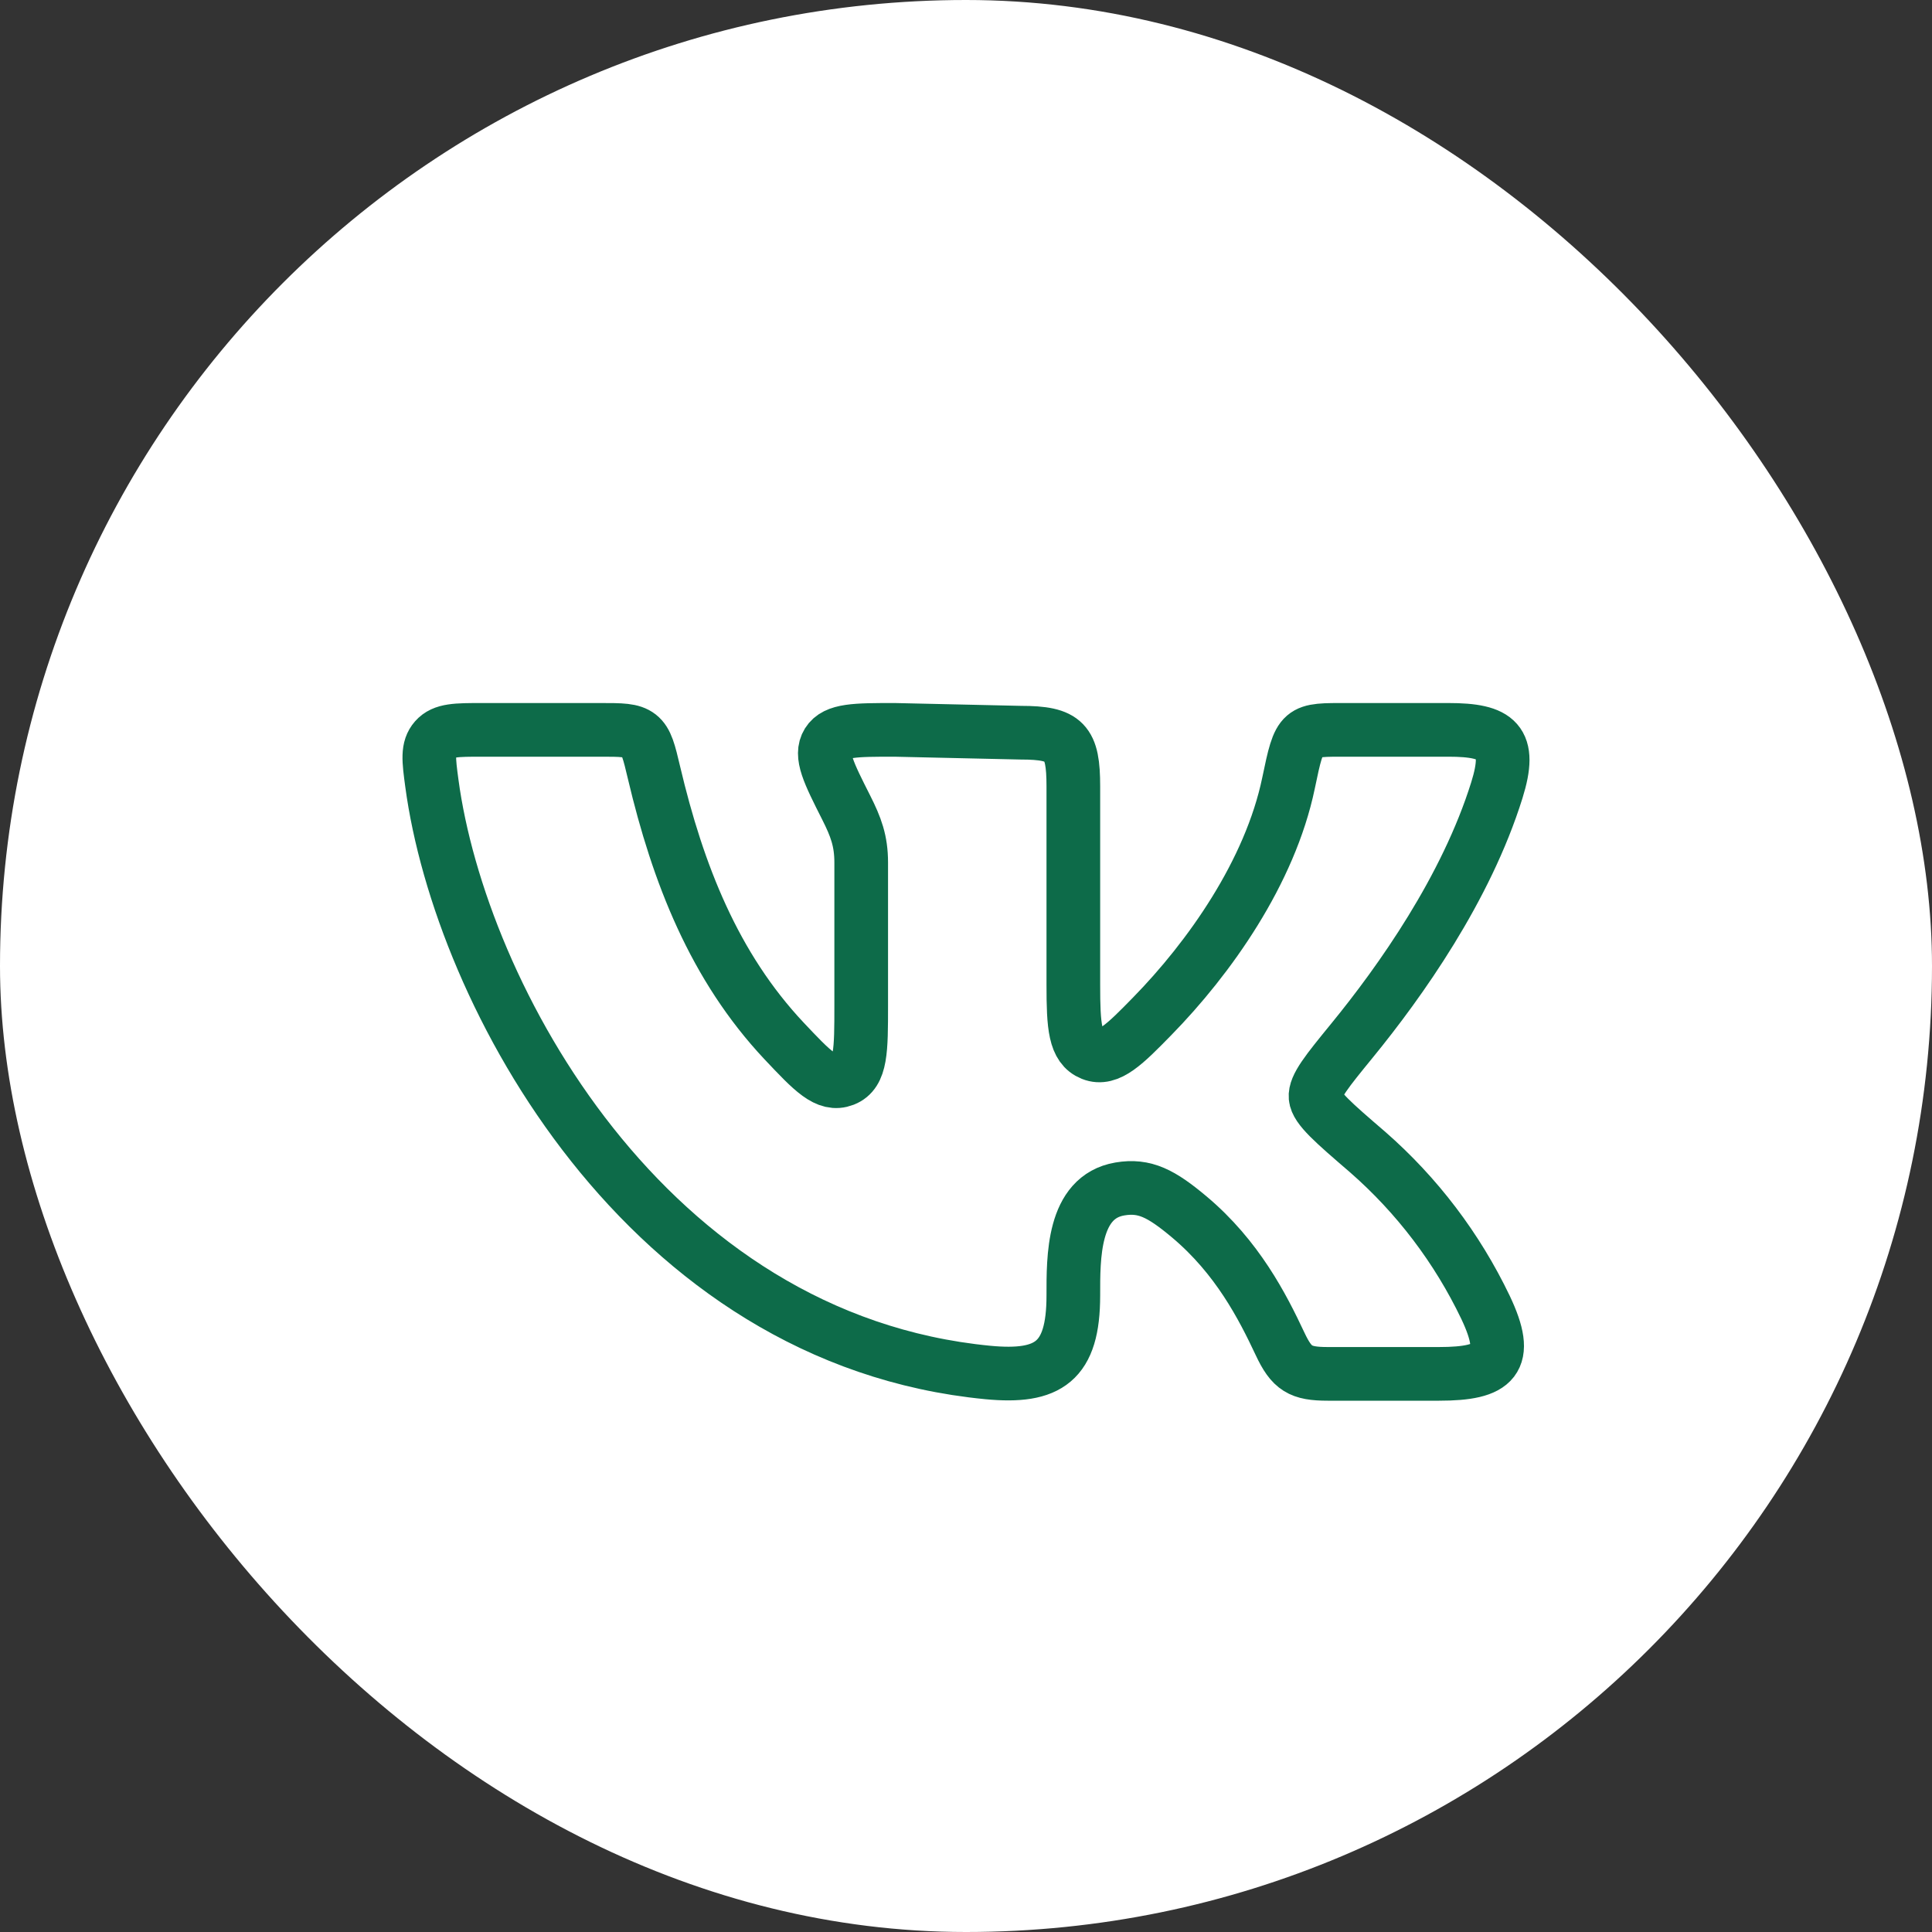 <?xml version="1.0" encoding="UTF-8"?> <svg xmlns="http://www.w3.org/2000/svg" width="45" height="45" viewBox="0 0 45 45" fill="none"><rect x="0" y="0" width="45" height="45" fill="#333333" stroke="none"/><rect width="45" height="45" rx="22.5" fill="white"></rect><path d="M25 22.936V18.316C25 17.275 24.811 17.066 23.775 17.066L20.837 17C19.922 17 19.465 17 19.28 17.296C19.095 17.593 19.3 17.999 19.709 18.809C19.936 19.259 20.059 19.585 20.059 20.09V23.415C20.059 24.465 20.059 24.991 19.659 25.148C19.259 25.303 18.927 24.95 18.262 24.245C16.637 22.515 15.79 20.355 15.234 18C15.119 17.513 15.061 17.269 14.889 17.134C14.716 16.999 14.47 17 13.98 17H11.23C10.627 17 10.326 17 10.137 17.213C9.95 17.426 9.986 17.699 10.059 18.243C10.719 23.151 15.035 31.2 23.009 31.968C24.421 32.102 25 31.721 25 30.174C25 29.296 24.981 27.879 26.085 27.693C26.664 27.595 27.052 27.801 27.699 28.343C28.819 29.283 29.406 30.43 29.815 31.301C30.086 31.879 30.287 32 30.925 32H33.517C34.827 32 35.184 31.68 34.6 30.45C33.94 29.071 33.006 27.84 31.855 26.834C31.06 26.15 30.664 25.809 30.642 25.556C30.619 25.305 30.91 24.949 31.492 24.236C32.617 22.859 34.15 20.698 34.865 18.404C35.22 17.266 34.886 17 33.735 17H31.406C30.277 17 30.279 16.961 30.012 18.241C29.58 20.318 28.165 22.314 26.835 23.673C26.204 24.318 25.822 24.706 25.429 24.548C25.035 24.389 25 23.906 25 22.936Z" stroke="#0D6B49" stroke-width="1.25"></path></svg> 